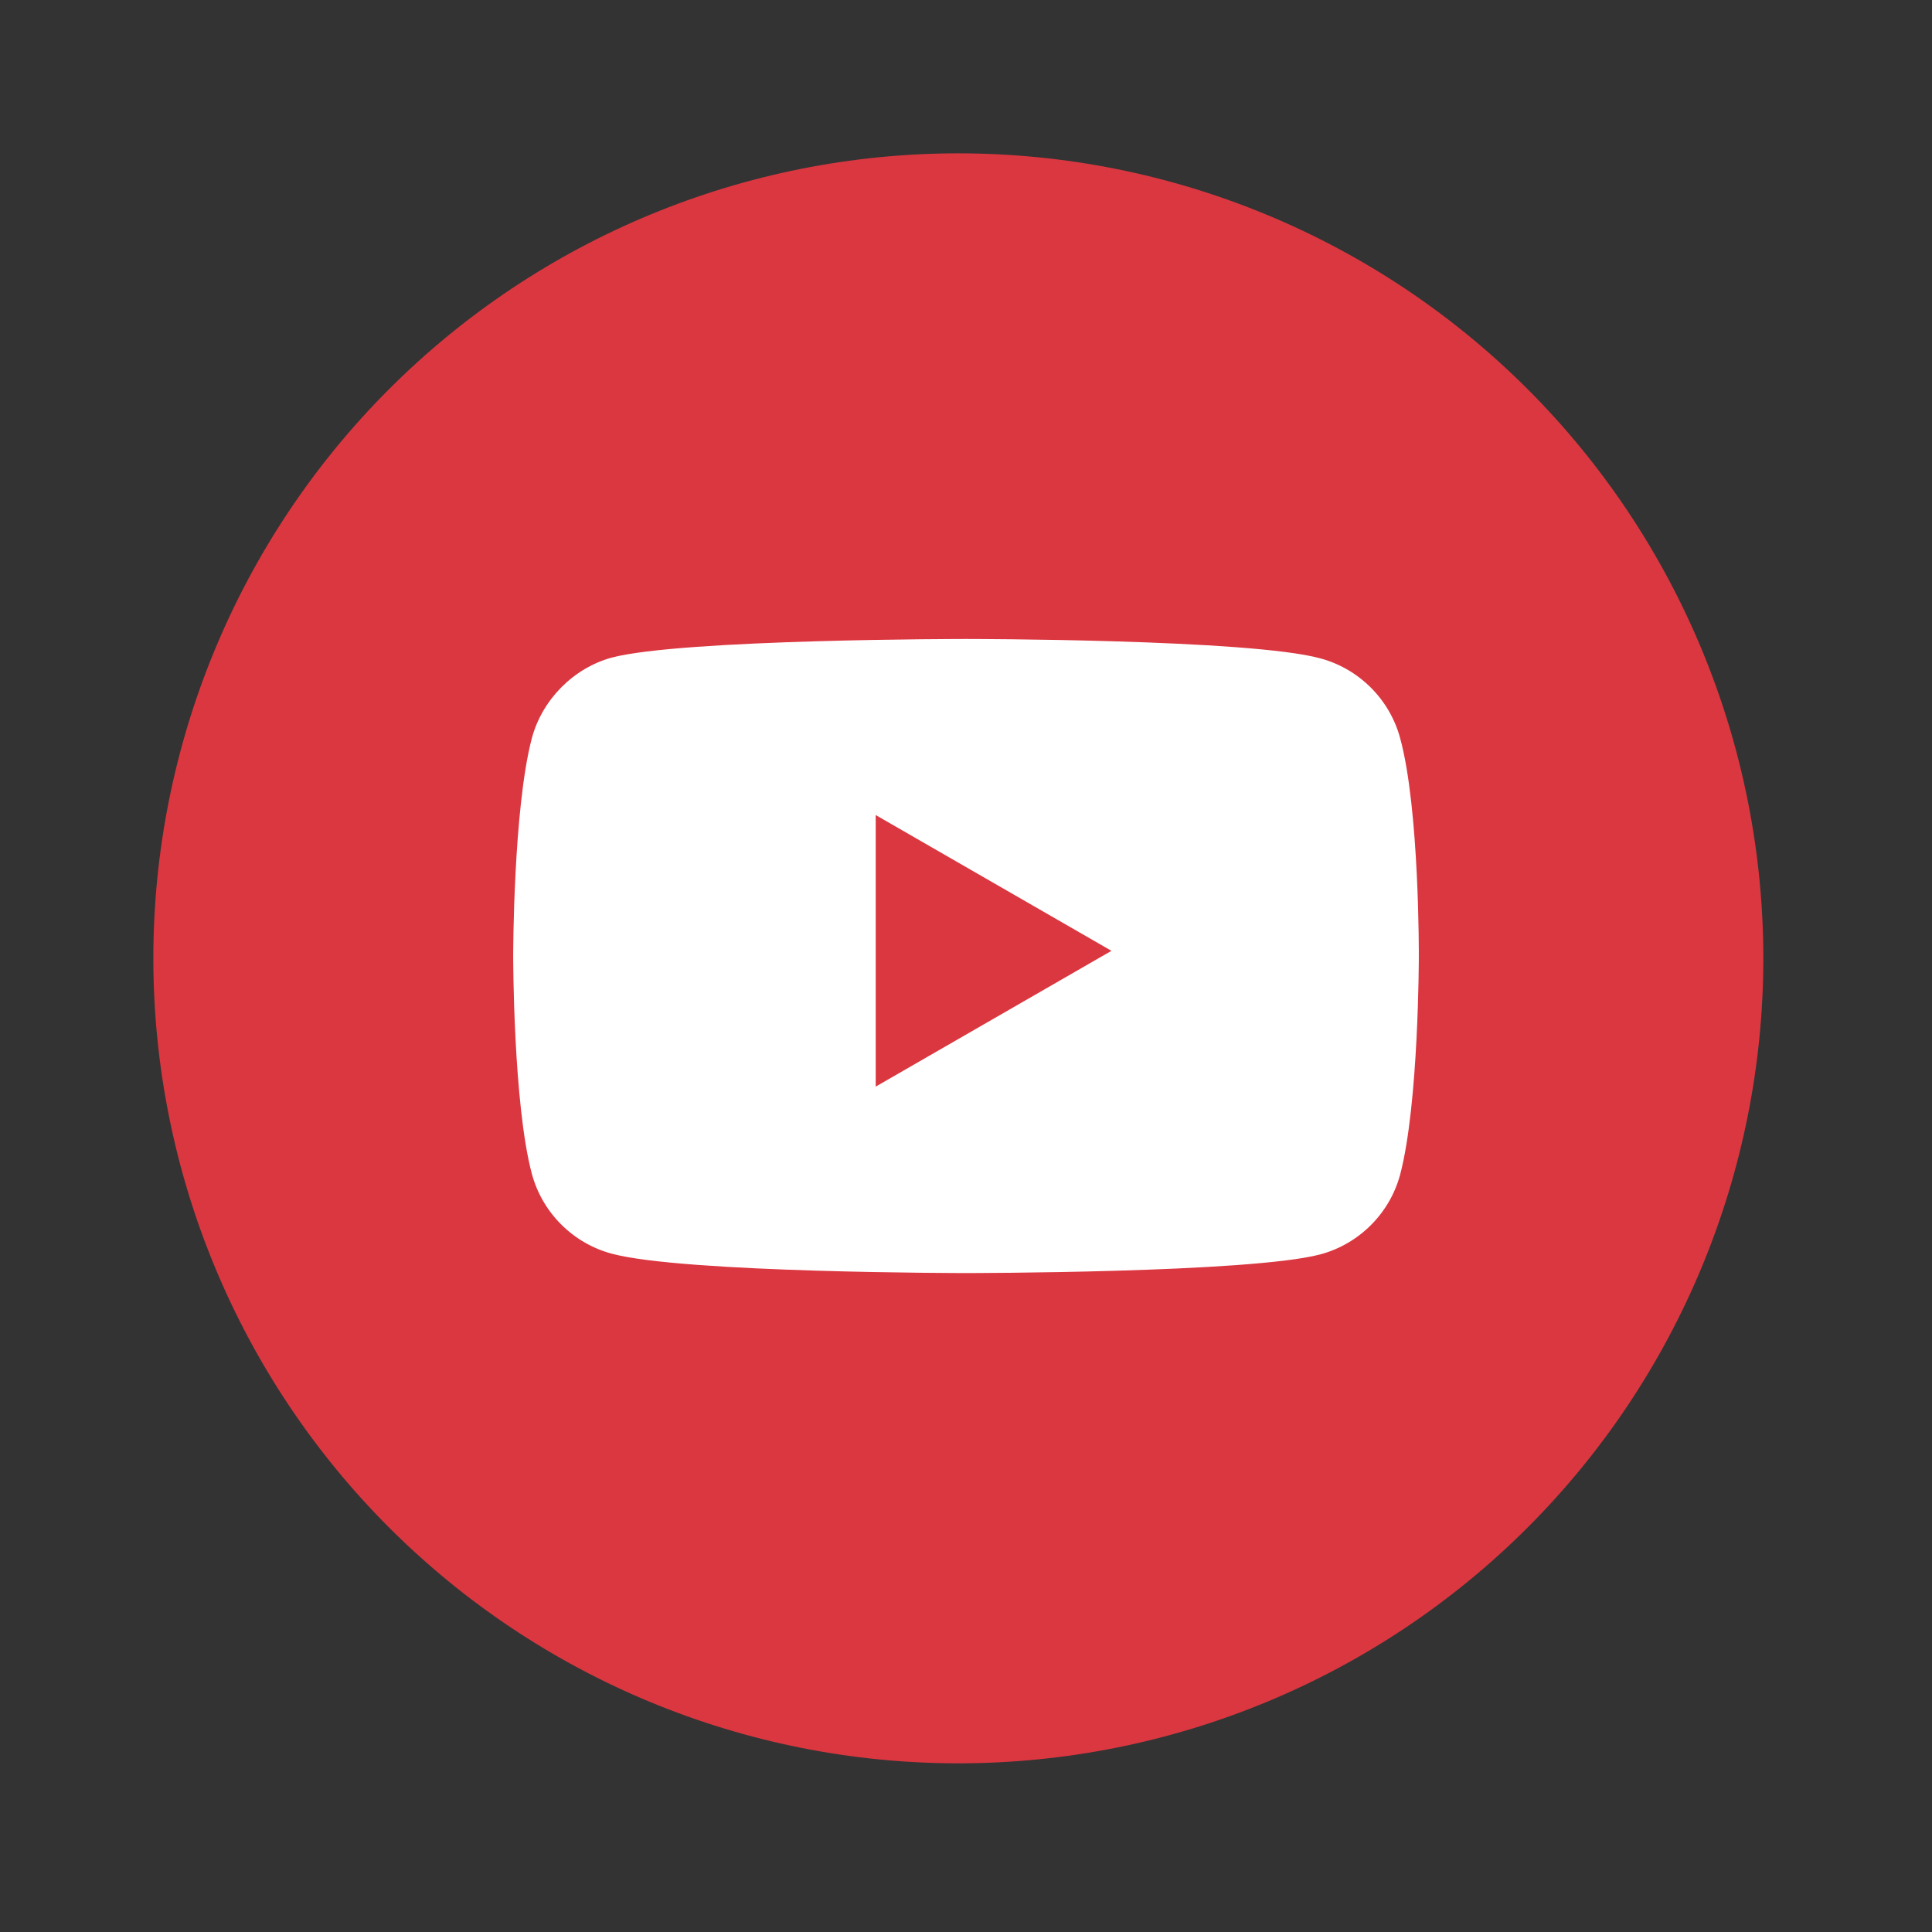 <?xml version="1.0" encoding="UTF-8"?> <svg xmlns="http://www.w3.org/2000/svg" width="63" height="63" viewBox="0 0 63 63" fill="none"><rect x="0" y="0" width="63" height="63" fill="#333333" stroke="none"/> <path d="M31.25 5C24.288 5 17.611 7.766 12.688 12.688C7.766 17.611 5 24.288 5 31.25C5 38.212 7.766 44.889 12.688 49.812C17.611 54.734 24.288 57.5 31.25 57.5C38.212 57.5 44.889 54.734 49.812 49.812C54.734 44.889 57.5 38.212 57.5 31.25C57.5 24.288 54.734 17.611 49.812 12.688C44.889 7.766 38.212 5 31.25 5Z" fill="#DB3740"></path> <path fill-rule="evenodd" clip-rule="evenodd" d="M43.054 21.468C44.319 21.809 45.317 22.806 45.657 24.071C46.29 26.382 46.266 31.199 46.266 31.199C46.266 31.199 46.266 35.991 45.657 38.302C45.317 39.567 44.319 40.564 43.054 40.904C40.744 41.513 31.5 41.513 31.5 41.513C31.5 41.513 22.281 41.513 19.945 40.88C18.68 40.54 17.683 39.542 17.343 38.277C16.734 35.991 16.734 31.174 16.734 31.174C16.734 31.174 16.734 26.382 17.343 24.071C17.683 22.806 18.705 21.785 19.945 21.444C22.256 20.836 31.5 20.836 31.5 20.836C31.5 20.836 40.744 20.836 43.054 21.468ZM36.243 31.005L28.556 35.433V26.578L36.243 31.005Z" fill="white"></path> </svg> 